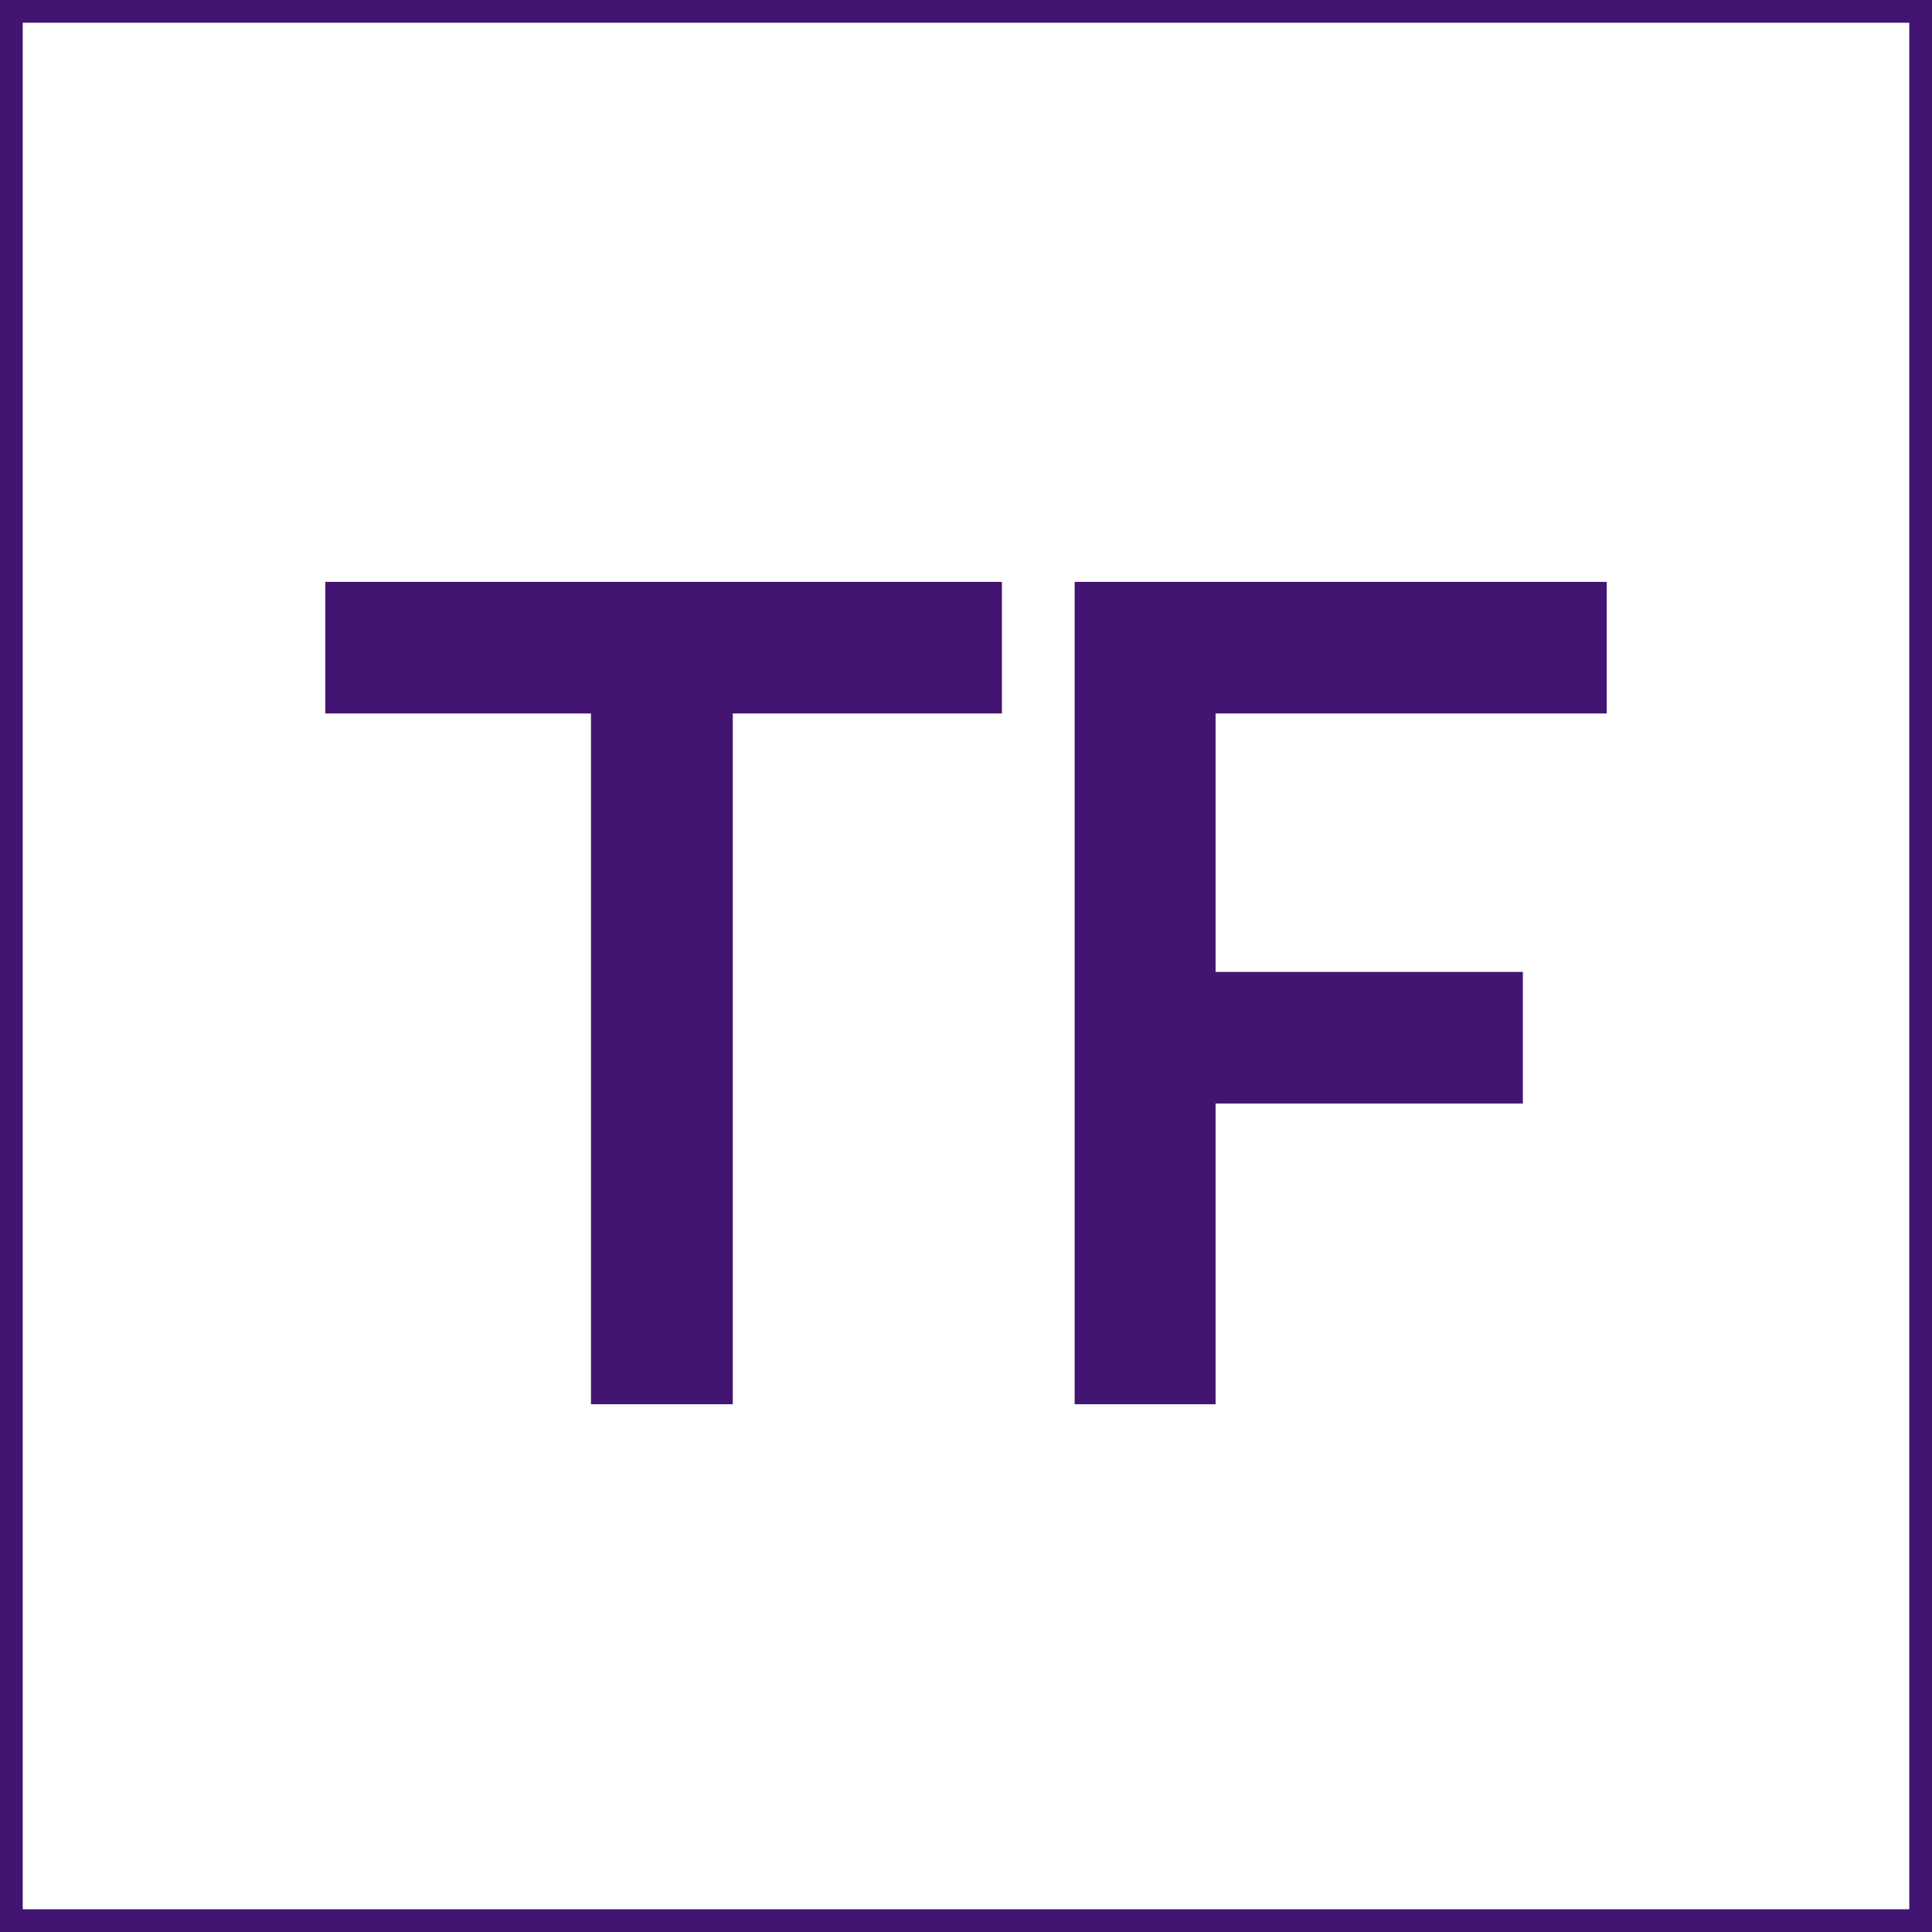<svg xmlns="http://www.w3.org/2000/svg" id="Layer_1" data-name="Layer 1" viewBox="0 0 85 85"><defs><style>.cls-1{fill:none;stroke:#431573;stroke-miterlimit:10;}.cls-2{fill:#431573;}</style></defs><rect class="cls-1" x="0.5" y="0.5" width="84" height="84"></rect><path class="cls-2" d="M14.31,31.39V25.6H44.08v5.79H32.24V61.78H26V31.39Z"></path><path class="cls-2" d="M47.28,61.78V25.6H70.69v5.79H53.48V42.76H67v5.79H53.48V61.78Z"></path></svg>